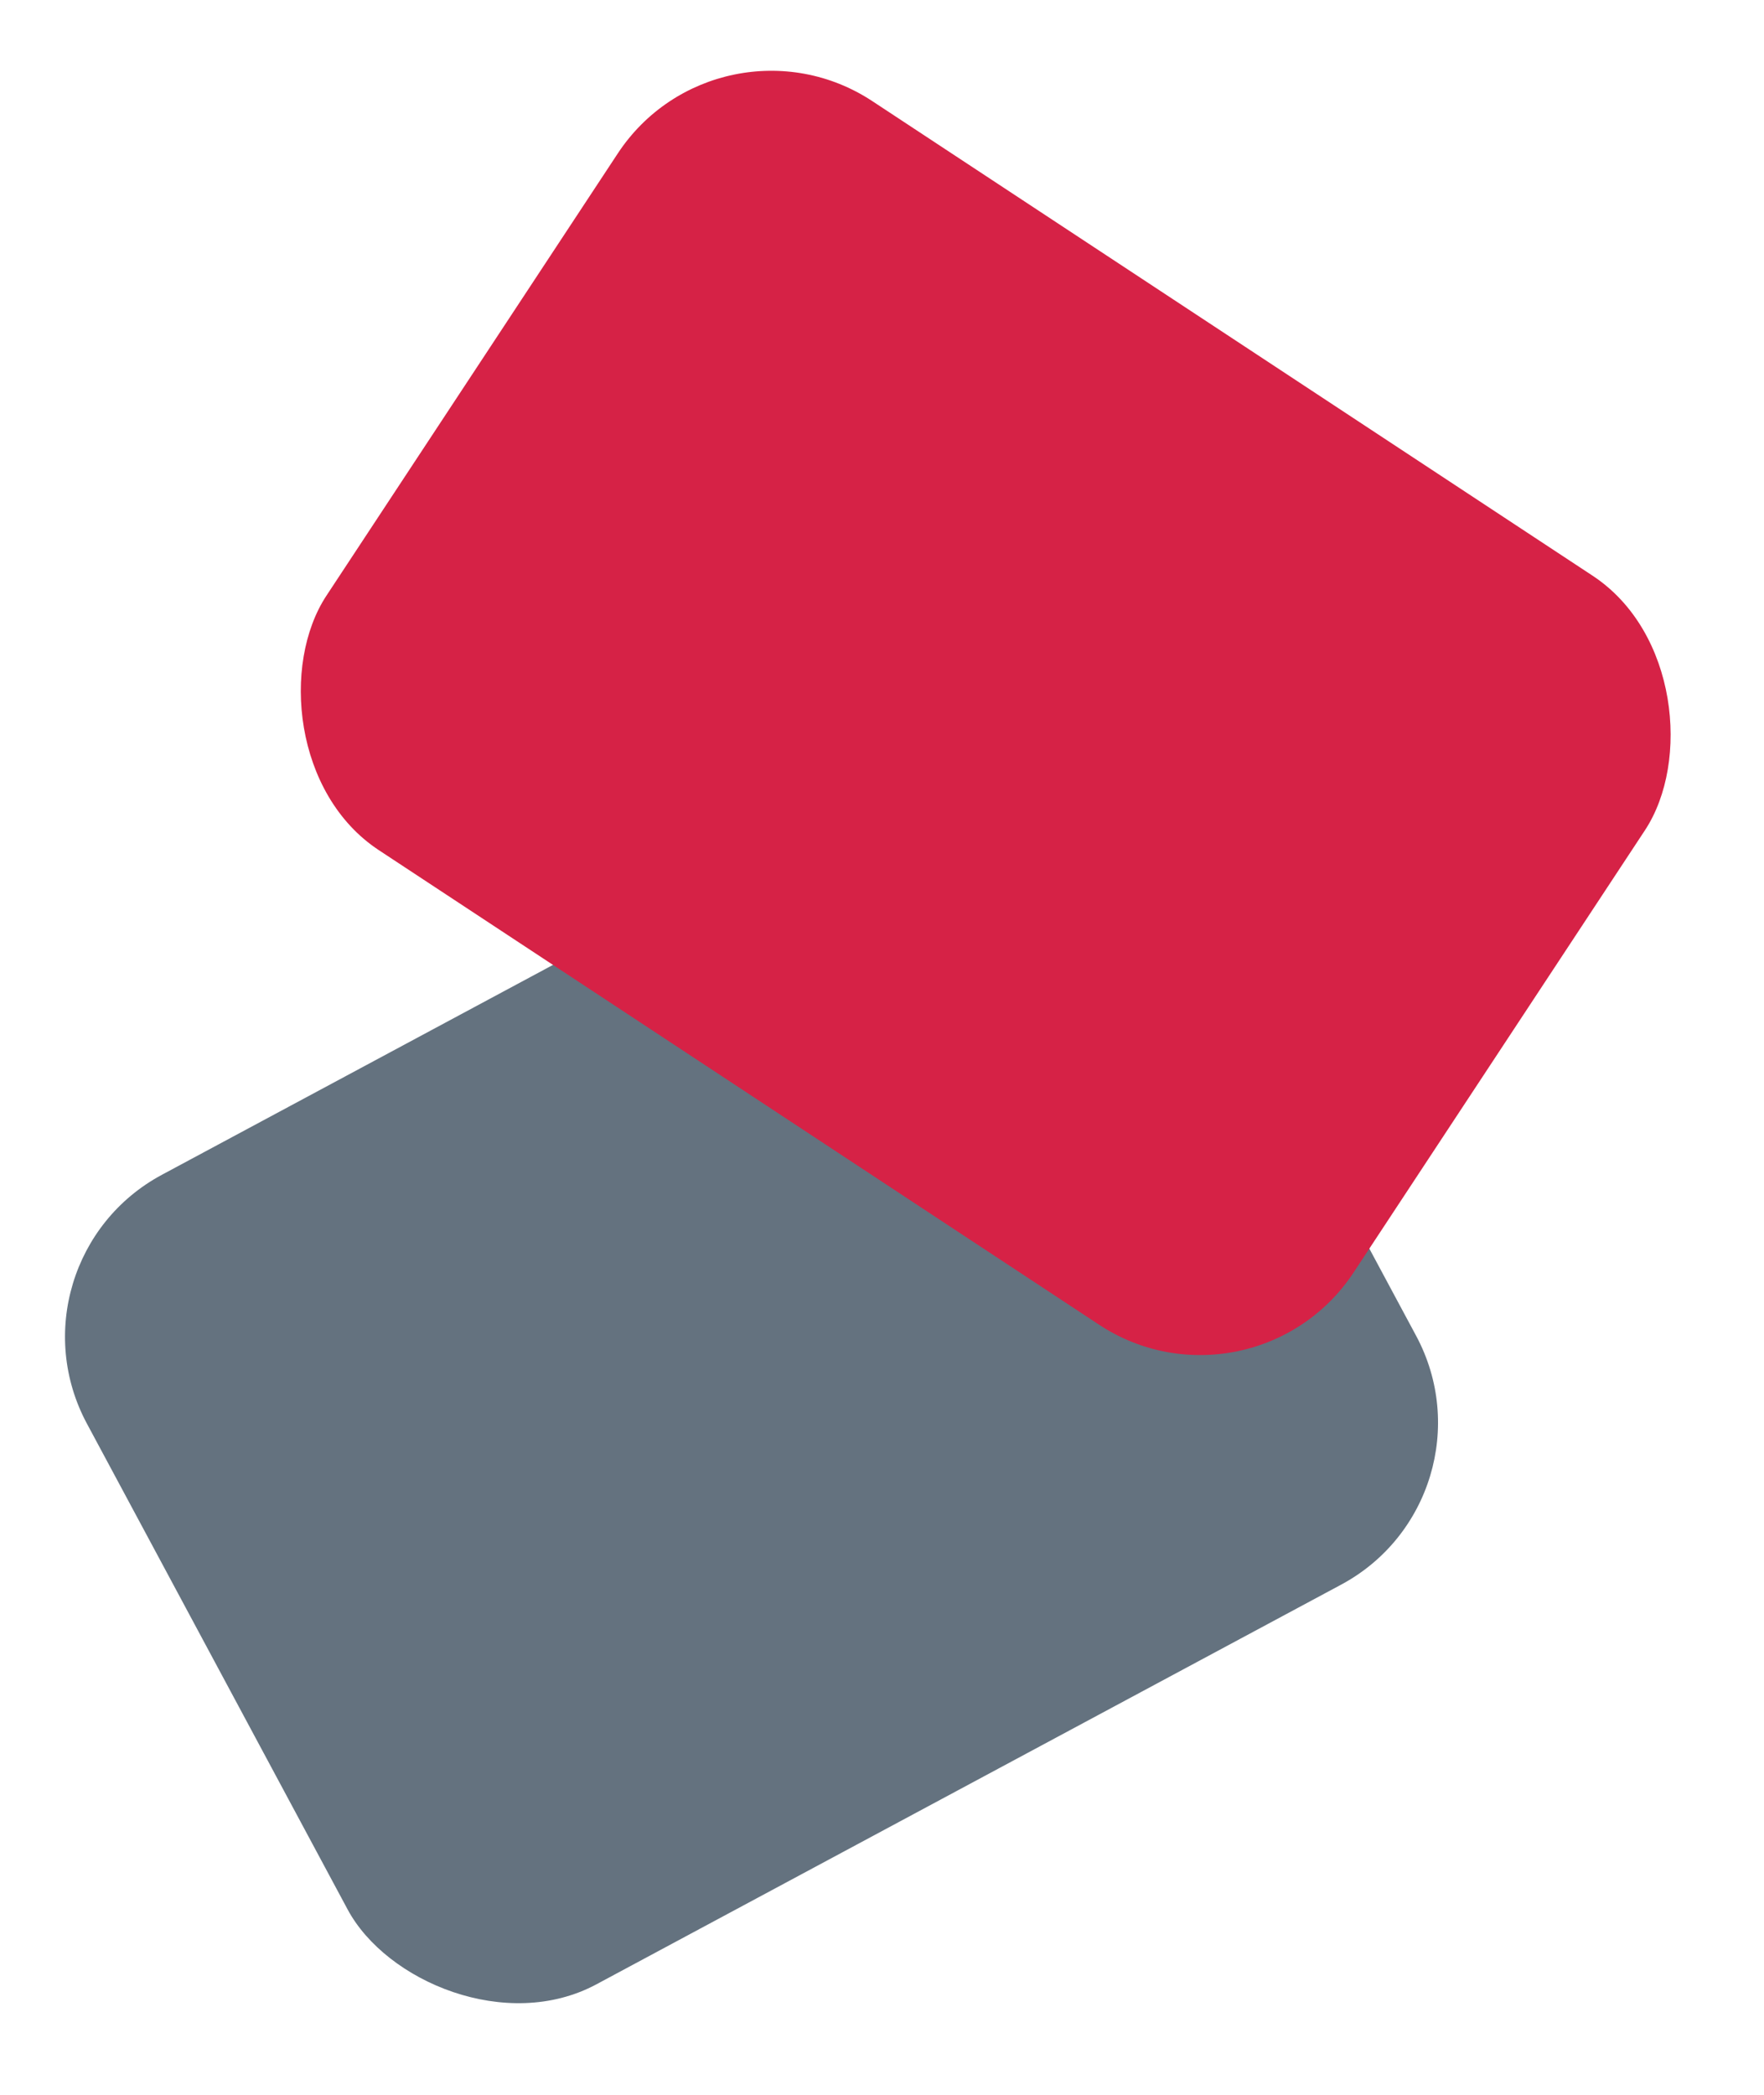 <svg xmlns="http://www.w3.org/2000/svg" width="48" height="57" fill="none" viewBox="0 0 48 57"><rect width="33" height="25" y="34.33" fill="#64727F" rx="5" transform="rotate(-28.22 0 34.33)"/><rect width="33.472" height="24.407" x="19.561" fill="#D62246" rx="5" transform="rotate(33.379 19.56 0)"/></svg>